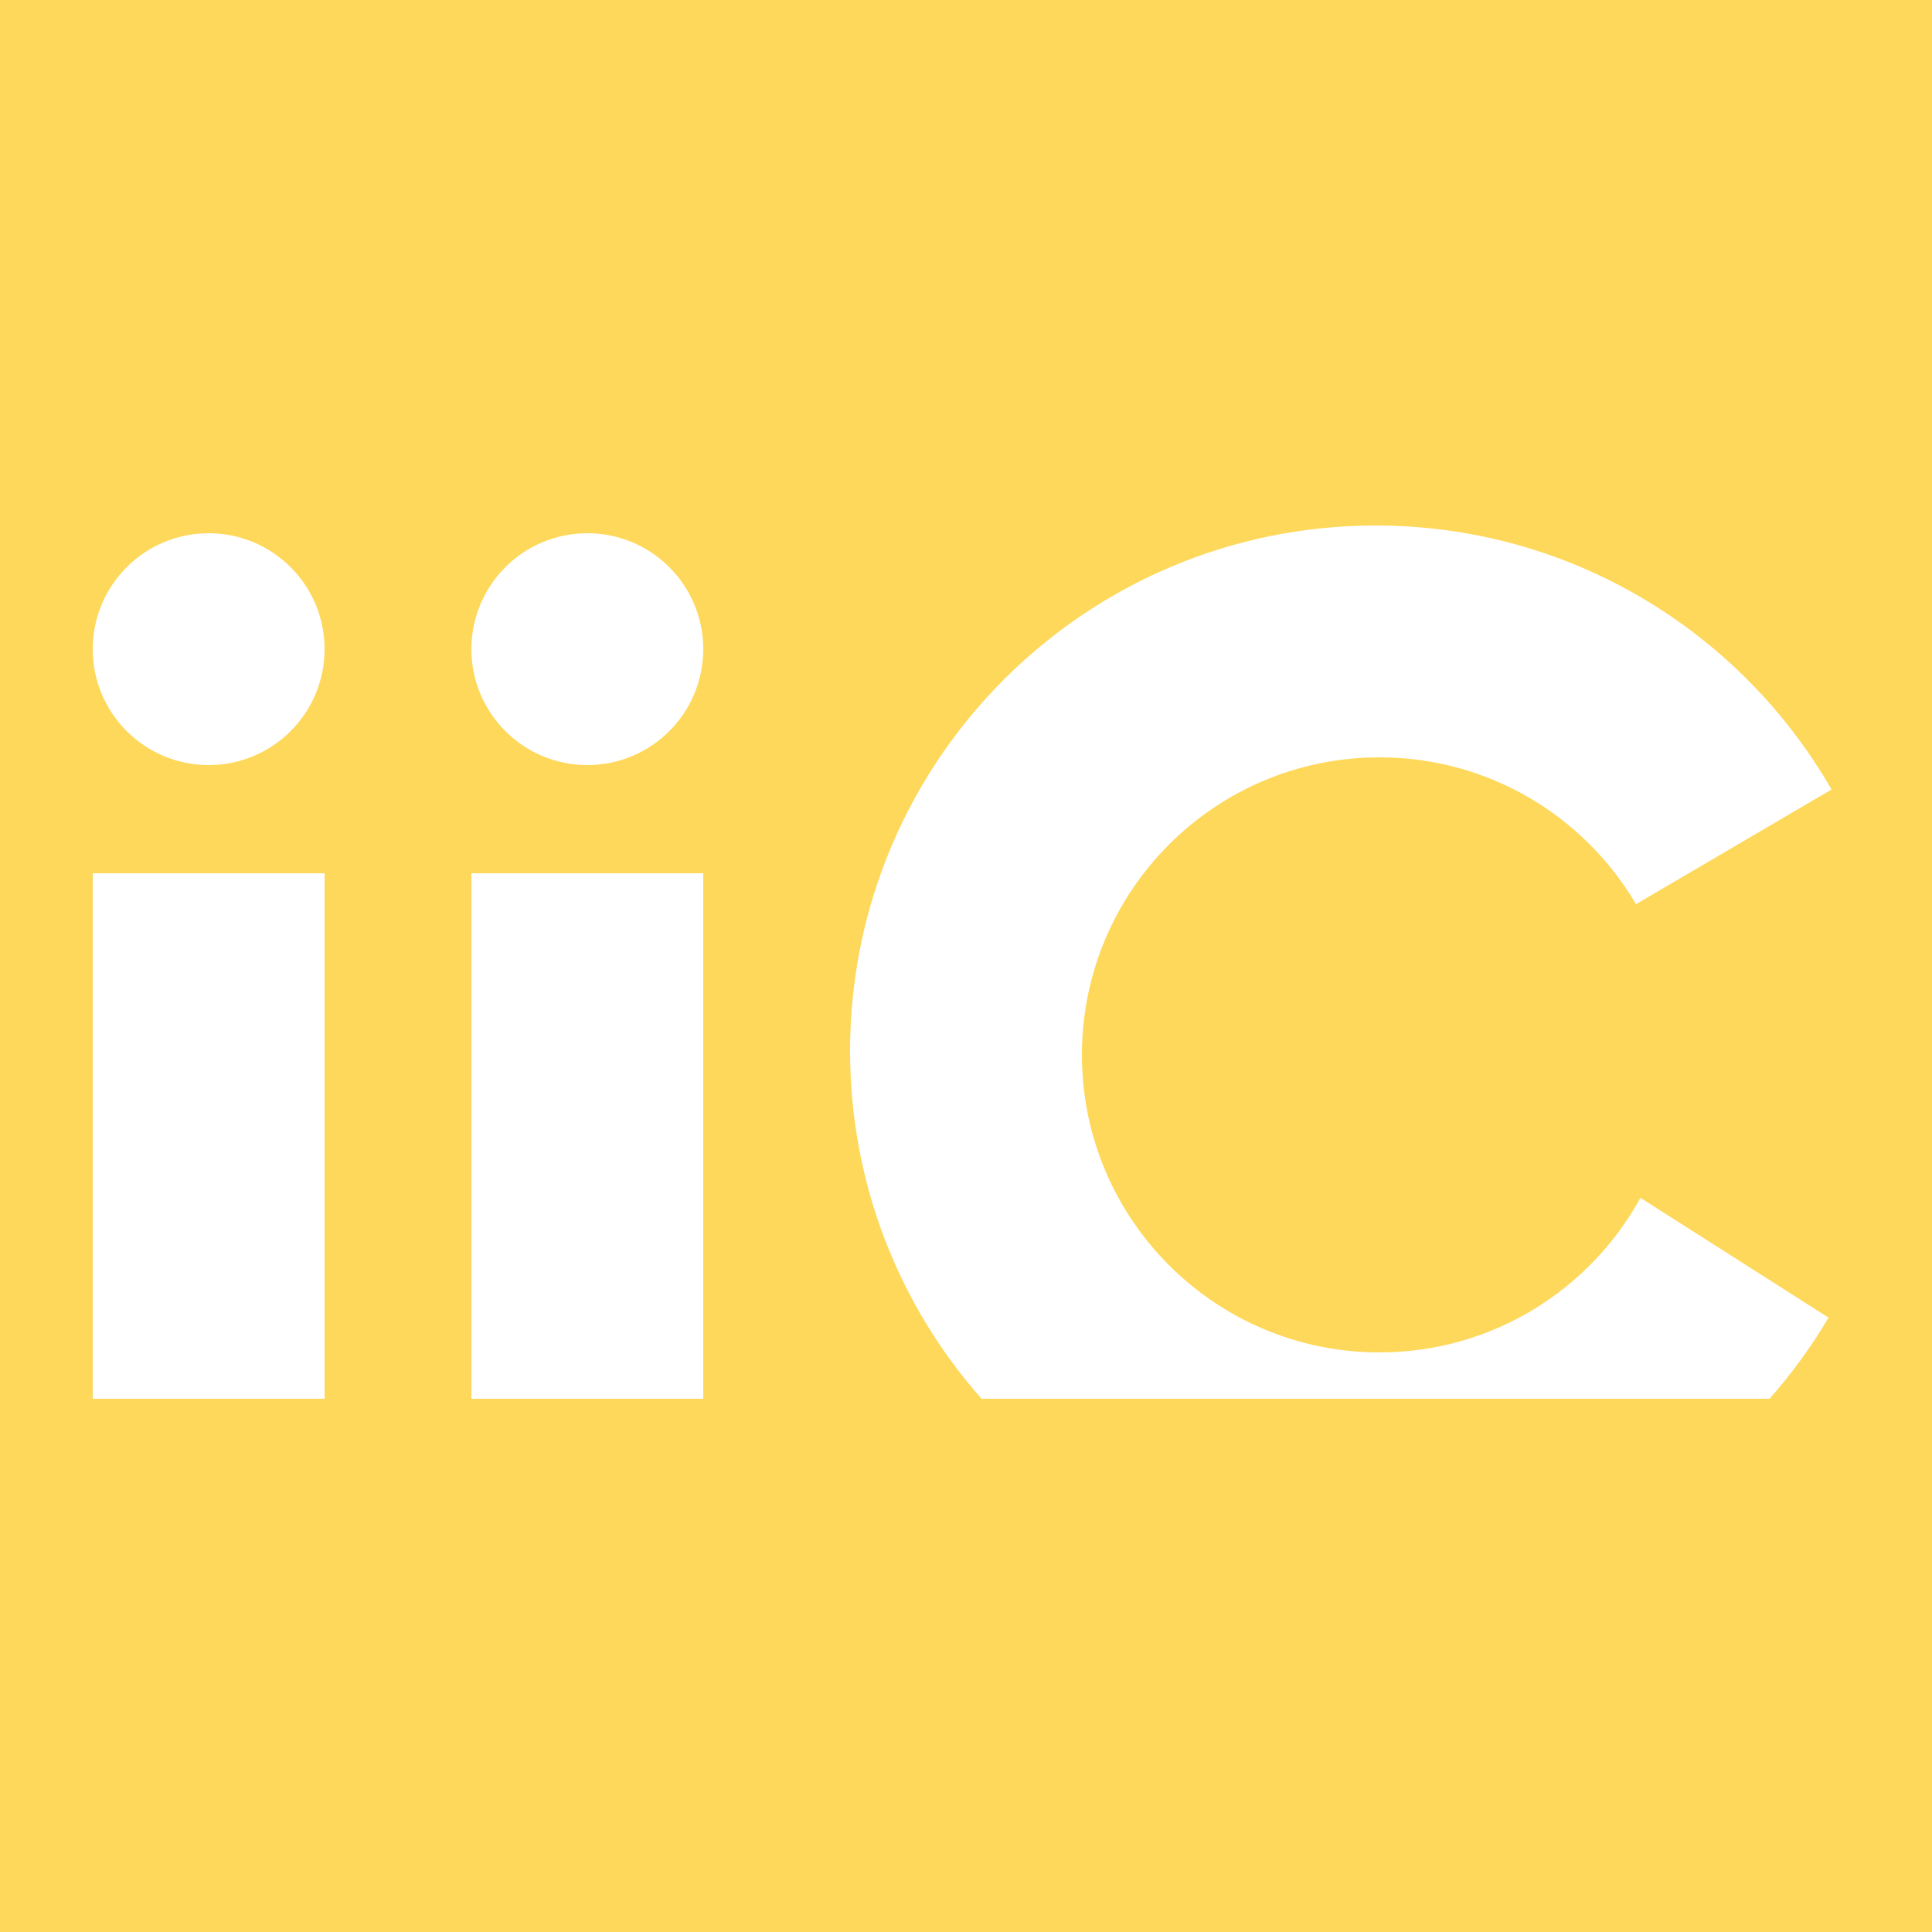 <svg width="20" height="20" viewBox="0 0 20 20" fill="none" xmlns="http://www.w3.org/2000/svg">
<rect width="20" height="20" fill="#FED85A"/>
<rect x="0.96" y="9.04" width="2.4" height="5.44" fill="white"/>
<rect x="4.88" y="9.04" width="2.4" height="5.44" fill="white"/>
<circle cx="2.16" cy="6.72" r="1.2" fill="white"/>
<circle cx="6.08" cy="6.72" r="1.2" fill="white"/>
<path fill-rule="evenodd" clip-rule="evenodd" d="M18.318 14.48C18.547 14.221 18.752 13.94 18.929 13.64L16.982 12.4C16.458 13.354 15.444 14 14.28 14C12.579 14 11.2 12.621 11.2 10.92C11.2 9.219 12.579 7.84 14.28 7.84C15.412 7.84 16.401 8.45 16.936 9.36L18.96 8.173C18.021 6.54 16.259 5.44 14.24 5.44C11.235 5.44 8.8 7.876 8.8 10.88C8.8 12.261 9.314 13.521 10.161 14.48H18.318Z" fill="white"/>
</svg>
